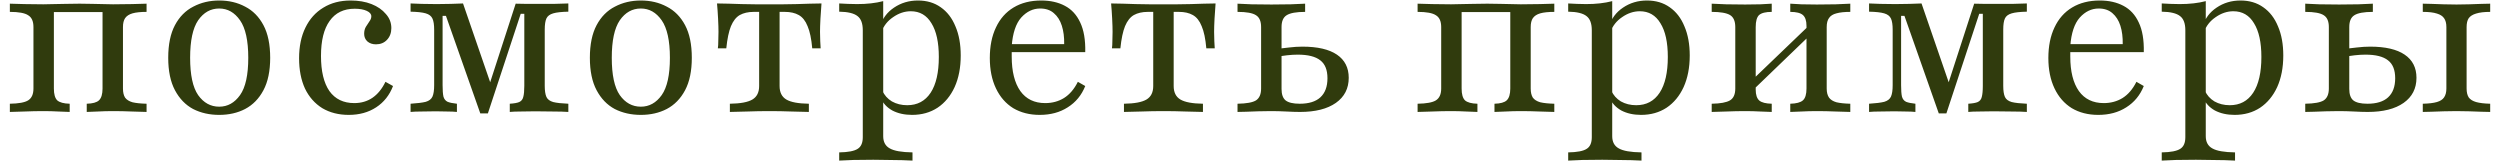 <?xml version="1.0" encoding="UTF-8"?> <svg xmlns="http://www.w3.org/2000/svg" width="134" height="9" viewBox="0 0 134 9" fill="none"><path d="M0.528 6V5.56C1.002 5.552 1.33 5.492 1.51 5.379C1.699 5.259 1.793 5.048 1.793 4.747V1.45C1.793 1.141 1.699 0.931 1.51 0.818C1.33 0.697 1.002 0.637 0.528 0.637V0.197C0.701 0.197 0.961 0.204 1.307 0.219C1.653 0.227 1.992 0.231 2.323 0.231C2.534 0.231 2.73 0.227 2.91 0.219C3.091 0.212 3.287 0.208 3.497 0.208C3.708 0.201 3.964 0.197 4.265 0.197C4.559 0.197 4.796 0.201 4.976 0.208C5.165 0.208 5.338 0.212 5.496 0.219C5.661 0.227 5.85 0.231 6.06 0.231C6.392 0.231 6.73 0.227 7.076 0.219C7.423 0.204 7.682 0.197 7.856 0.197V0.637C7.539 0.637 7.287 0.663 7.099 0.716C6.918 0.769 6.787 0.855 6.704 0.976C6.629 1.089 6.591 1.247 6.591 1.45V4.747C6.591 4.95 6.629 5.112 6.704 5.232C6.787 5.345 6.918 5.428 7.099 5.481C7.287 5.526 7.539 5.552 7.856 5.56V6C7.682 5.992 7.423 5.985 7.076 5.977C6.73 5.962 6.392 5.955 6.06 5.955C5.782 5.955 5.507 5.962 5.236 5.977C4.973 5.985 4.777 5.992 4.649 6V5.56C4.965 5.552 5.183 5.492 5.304 5.379C5.432 5.259 5.496 5.048 5.496 4.747V0.592L5.552 0.648H2.843L2.888 0.592V4.747C2.888 5.048 2.948 5.259 3.068 5.379C3.196 5.492 3.418 5.552 3.735 5.56V6C3.607 5.992 3.407 5.985 3.136 5.977C2.873 5.962 2.602 5.955 2.323 5.955C2 5.955 1.661 5.962 1.307 5.977C0.961 5.985 0.701 5.992 0.528 6ZM11.749 6.158C11.23 6.158 10.763 6.053 10.349 5.842C9.943 5.624 9.619 5.289 9.378 4.837C9.137 4.385 9.017 3.806 9.017 3.098C9.017 2.383 9.137 1.8 9.378 1.348C9.619 0.897 9.947 0.566 10.361 0.355C10.774 0.137 11.237 0.027 11.749 0.027C12.269 0.027 12.732 0.137 13.138 0.355C13.552 0.566 13.879 0.897 14.12 1.348C14.361 1.8 14.482 2.383 14.482 3.098C14.482 3.806 14.361 4.385 14.12 4.837C13.879 5.289 13.552 5.624 13.138 5.842C12.732 6.053 12.269 6.158 11.749 6.158ZM11.749 5.718C12.201 5.718 12.573 5.511 12.867 5.097C13.161 4.683 13.307 4.017 13.307 3.098C13.307 2.18 13.161 1.51 12.867 1.089C12.573 0.667 12.201 0.456 11.749 0.456C11.29 0.456 10.914 0.667 10.62 1.089C10.334 1.51 10.191 2.18 10.191 3.098C10.191 4.017 10.334 4.683 10.62 5.097C10.914 5.511 11.29 5.718 11.749 5.718ZM18.695 6.158C18.153 6.158 17.679 6.038 17.273 5.797C16.874 5.548 16.565 5.198 16.347 4.747C16.136 4.288 16.031 3.746 16.031 3.121C16.031 2.489 16.144 1.943 16.369 1.484C16.595 1.017 16.915 0.66 17.329 0.411C17.743 0.155 18.232 0.027 18.797 0.027C19.218 0.027 19.591 0.091 19.915 0.219C20.238 0.347 20.494 0.524 20.682 0.75C20.878 0.968 20.976 1.22 20.976 1.506C20.976 1.762 20.897 1.973 20.739 2.139C20.588 2.297 20.392 2.376 20.152 2.376C19.963 2.376 19.809 2.323 19.689 2.218C19.576 2.112 19.519 1.977 19.519 1.811C19.519 1.668 19.549 1.544 19.61 1.439C19.677 1.333 19.741 1.235 19.802 1.145C19.869 1.055 19.903 0.965 19.903 0.874C19.903 0.754 19.82 0.656 19.655 0.581C19.489 0.505 19.275 0.468 19.011 0.468C18.424 0.468 17.976 0.686 17.668 1.123C17.359 1.552 17.205 2.176 17.205 2.997C17.205 3.817 17.355 4.446 17.657 4.882C17.965 5.311 18.409 5.526 18.989 5.526C19.358 5.526 19.681 5.432 19.96 5.244C20.246 5.048 20.479 4.762 20.66 4.385L21.066 4.611C20.878 5.101 20.577 5.481 20.163 5.752C19.749 6.023 19.26 6.158 18.695 6.158ZM25.744 6.079L23.903 0.852H23.723V4.566C23.723 4.837 23.738 5.04 23.768 5.176C23.805 5.311 23.881 5.405 23.994 5.458C24.107 5.503 24.272 5.537 24.491 5.56V6C24.348 5.985 24.178 5.977 23.982 5.977C23.787 5.97 23.58 5.966 23.361 5.966C23.098 5.966 22.842 5.97 22.594 5.977C22.353 5.977 22.157 5.985 22.007 6V5.56C22.368 5.537 22.639 5.503 22.82 5.458C23 5.405 23.121 5.311 23.181 5.176C23.241 5.04 23.271 4.837 23.271 4.566V1.597C23.271 1.326 23.241 1.126 23.181 0.998C23.121 0.863 23 0.769 22.82 0.716C22.639 0.663 22.368 0.633 22.007 0.626V0.185C22.157 0.193 22.357 0.201 22.605 0.208C22.861 0.216 23.128 0.219 23.407 0.219C23.678 0.219 23.93 0.216 24.163 0.208C24.404 0.201 24.622 0.193 24.818 0.185L26.41 4.803L26.105 4.927L27.64 0.197C27.836 0.204 28.028 0.208 28.216 0.208C28.404 0.208 28.596 0.208 28.792 0.208C29.093 0.208 29.39 0.208 29.684 0.208C29.985 0.201 30.245 0.193 30.463 0.185V0.626C30.102 0.633 29.831 0.663 29.65 0.716C29.47 0.769 29.349 0.859 29.289 0.987C29.229 1.115 29.198 1.315 29.198 1.585V4.6C29.198 4.863 29.229 5.063 29.289 5.198C29.349 5.326 29.47 5.417 29.65 5.469C29.831 5.515 30.102 5.545 30.463 5.56V6C30.245 5.985 29.978 5.977 29.661 5.977C29.353 5.97 29.025 5.966 28.679 5.966C28.393 5.966 28.134 5.97 27.9 5.977C27.667 5.977 27.475 5.985 27.324 6V5.56C27.558 5.545 27.727 5.515 27.832 5.469C27.945 5.417 28.017 5.326 28.047 5.198C28.085 5.063 28.103 4.863 28.103 4.6V0.739H27.911L26.15 6.079H25.744ZM34.349 6.158C33.83 6.158 33.363 6.053 32.949 5.842C32.542 5.624 32.219 5.289 31.978 4.837C31.737 4.385 31.617 3.806 31.617 3.098C31.617 2.383 31.737 1.8 31.978 1.348C32.219 0.897 32.546 0.566 32.96 0.355C33.374 0.137 33.837 0.027 34.349 0.027C34.868 0.027 35.331 0.137 35.738 0.355C36.152 0.566 36.479 0.897 36.72 1.348C36.961 1.8 37.081 2.383 37.081 3.098C37.081 3.806 36.961 4.385 36.72 4.837C36.479 5.289 36.152 5.624 35.738 5.842C35.331 6.053 34.868 6.158 34.349 6.158ZM34.349 5.718C34.8 5.718 35.173 5.511 35.467 5.097C35.76 4.683 35.907 4.017 35.907 3.098C35.907 2.18 35.76 1.51 35.467 1.089C35.173 0.667 34.8 0.456 34.349 0.456C33.89 0.456 33.513 0.667 33.22 1.089C32.934 1.51 32.791 2.18 32.791 3.098C32.791 4.017 32.934 4.683 33.22 5.097C33.513 5.511 33.89 5.718 34.349 5.718ZM39.121 6V5.56C39.686 5.552 40.088 5.477 40.329 5.334C40.57 5.191 40.69 4.95 40.69 4.611V0.637H40.397C40.103 0.637 39.855 0.694 39.652 0.806C39.456 0.919 39.298 1.119 39.178 1.405C39.065 1.683 38.982 2.078 38.929 2.59H38.477C38.493 2.485 38.5 2.357 38.5 2.206C38.508 2.056 38.511 1.89 38.511 1.71C38.511 1.529 38.504 1.292 38.489 0.998C38.474 0.705 38.455 0.434 38.432 0.185C38.636 0.185 38.846 0.189 39.065 0.197C39.29 0.204 39.52 0.212 39.753 0.219C39.994 0.219 40.239 0.223 40.487 0.231C40.736 0.231 40.984 0.231 41.232 0.231C41.481 0.231 41.729 0.231 41.977 0.231C42.226 0.223 42.471 0.219 42.711 0.219C42.952 0.212 43.182 0.204 43.4 0.197C43.626 0.189 43.837 0.185 44.032 0.185C44.01 0.434 43.991 0.705 43.976 0.998C43.961 1.292 43.953 1.529 43.953 1.71C43.953 1.89 43.957 2.056 43.965 2.206C43.972 2.357 43.98 2.485 43.987 2.59H43.536C43.49 2.078 43.408 1.683 43.287 1.405C43.174 1.119 43.016 0.919 42.813 0.806C42.617 0.694 42.369 0.637 42.068 0.637H41.786V4.611C41.786 4.95 41.906 5.191 42.147 5.334C42.388 5.477 42.79 5.552 43.355 5.56V6C43.137 5.992 42.828 5.985 42.429 5.977C42.03 5.962 41.635 5.955 41.244 5.955C40.845 5.955 40.446 5.962 40.047 5.977C39.648 5.985 39.339 5.992 39.121 6ZM44.981 8.608V8.168C45.462 8.16 45.794 8.096 45.974 7.976C46.155 7.863 46.245 7.656 46.245 7.355V1.619C46.245 1.258 46.151 1.006 45.963 0.863C45.775 0.712 45.447 0.633 44.981 0.626V0.185C45.131 0.193 45.286 0.201 45.444 0.208C45.602 0.216 45.767 0.219 45.94 0.219C46.467 0.219 46.934 0.167 47.34 0.061V7.298C47.34 7.607 47.457 7.825 47.69 7.953C47.924 8.089 48.33 8.16 48.91 8.168V8.608C48.774 8.601 48.59 8.593 48.356 8.585C48.123 8.585 47.871 8.582 47.6 8.574C47.329 8.567 47.066 8.563 46.81 8.563C46.441 8.563 46.087 8.567 45.748 8.574C45.41 8.589 45.154 8.601 44.981 8.608ZM48.887 6.158C48.481 6.158 48.127 6.079 47.826 5.921C47.532 5.755 47.329 5.533 47.216 5.255L47.295 4.86C47.401 5.101 47.57 5.292 47.803 5.435C48.044 5.571 48.319 5.639 48.627 5.639C49.169 5.639 49.587 5.417 49.881 4.973C50.174 4.528 50.321 3.889 50.321 3.053C50.321 2.27 50.189 1.668 49.926 1.247C49.67 0.818 49.301 0.603 48.819 0.603C48.488 0.603 48.172 0.709 47.871 0.919C47.57 1.123 47.363 1.386 47.25 1.71L47.194 1.382C47.306 0.983 47.547 0.66 47.916 0.411C48.293 0.155 48.722 0.027 49.203 0.027C49.678 0.027 50.084 0.148 50.423 0.389C50.769 0.63 51.032 0.972 51.213 1.416C51.401 1.853 51.495 2.372 51.495 2.974C51.495 3.622 51.386 4.186 51.168 4.668C50.95 5.142 50.645 5.511 50.253 5.774C49.862 6.03 49.407 6.158 48.887 6.158ZM55.73 6.158C55.188 6.158 54.714 6.038 54.307 5.797C53.908 5.548 53.6 5.195 53.382 4.735C53.163 4.276 53.054 3.734 53.054 3.11C53.054 2.477 53.163 1.932 53.382 1.473C53.6 1.006 53.916 0.648 54.33 0.4C54.744 0.152 55.237 0.027 55.809 0.027C56.298 0.027 56.72 0.122 57.074 0.31C57.435 0.498 57.709 0.795 57.898 1.202C58.093 1.608 58.184 2.139 58.169 2.794H53.777L53.765 2.365H57.04C57.047 1.996 57.006 1.668 56.915 1.382C56.825 1.096 56.682 0.87 56.486 0.705C56.298 0.539 56.054 0.456 55.752 0.456C55.369 0.456 55.03 0.618 54.736 0.942C54.45 1.266 54.281 1.774 54.228 2.466L54.24 2.5C54.232 2.575 54.228 2.658 54.228 2.748C54.228 2.839 54.228 2.933 54.228 3.031C54.228 3.828 54.383 4.446 54.691 4.882C55 5.311 55.444 5.526 56.023 5.526C56.4 5.526 56.735 5.435 57.028 5.255C57.329 5.067 57.578 4.777 57.773 4.385L58.169 4.611C57.973 5.101 57.661 5.481 57.231 5.752C56.81 6.023 56.309 6.158 55.73 6.158ZM60.244 6V5.56C60.809 5.552 61.211 5.477 61.452 5.334C61.693 5.191 61.813 4.95 61.813 4.611V0.637H61.52C61.226 0.637 60.978 0.694 60.775 0.806C60.579 0.919 60.421 1.119 60.301 1.405C60.188 1.683 60.105 2.078 60.052 2.59H59.601C59.616 2.485 59.623 2.357 59.623 2.206C59.631 2.056 59.634 1.89 59.634 1.71C59.634 1.529 59.627 1.292 59.612 0.998C59.597 0.705 59.578 0.434 59.555 0.185C59.759 0.185 59.969 0.189 60.188 0.197C60.413 0.204 60.643 0.212 60.876 0.219C61.117 0.219 61.362 0.223 61.61 0.231C61.859 0.231 62.107 0.231 62.355 0.231C62.604 0.231 62.852 0.231 63.101 0.231C63.349 0.223 63.594 0.219 63.834 0.219C64.075 0.212 64.305 0.204 64.523 0.197C64.749 0.189 64.96 0.185 65.155 0.185C65.133 0.434 65.114 0.705 65.099 0.998C65.084 1.292 65.076 1.529 65.076 1.71C65.076 1.89 65.08 2.056 65.088 2.206C65.095 2.357 65.103 2.485 65.11 2.59H64.659C64.614 2.078 64.531 1.683 64.41 1.405C64.297 1.119 64.139 0.919 63.936 0.806C63.74 0.694 63.492 0.637 63.191 0.637H62.909V4.611C62.909 4.95 63.029 5.191 63.27 5.334C63.511 5.477 63.913 5.552 64.478 5.56V6C64.26 5.992 63.951 5.985 63.552 5.977C63.153 5.962 62.758 5.955 62.367 5.955C61.968 5.955 61.569 5.962 61.17 5.977C60.771 5.985 60.462 5.992 60.244 6ZM66.331 6V5.56C66.812 5.552 67.144 5.492 67.324 5.379C67.505 5.259 67.595 5.048 67.595 4.747V1.45C67.595 1.141 67.505 0.931 67.324 0.818C67.144 0.697 66.812 0.637 66.331 0.637V0.197C66.496 0.204 66.749 0.216 67.087 0.231C67.426 0.238 67.78 0.242 68.149 0.242C68.487 0.242 68.83 0.238 69.176 0.231C69.53 0.216 69.789 0.204 69.955 0.197V0.637C69.481 0.637 69.15 0.697 68.962 0.818C68.781 0.931 68.691 1.141 68.691 1.45V4.769C68.691 5.055 68.762 5.259 68.905 5.379C69.056 5.499 69.308 5.56 69.662 5.56C70.151 5.56 70.519 5.447 70.768 5.221C71.024 4.988 71.152 4.645 71.152 4.194C71.152 3.749 71.024 3.43 70.768 3.234C70.512 3.031 70.109 2.929 69.56 2.929C69.379 2.929 69.187 2.94 68.984 2.963C68.781 2.985 68.574 3.019 68.363 3.065V2.647C68.604 2.602 68.849 2.568 69.097 2.545C69.345 2.515 69.582 2.5 69.808 2.5C70.621 2.5 71.238 2.643 71.66 2.929C72.081 3.215 72.292 3.629 72.292 4.171C72.292 4.743 72.062 5.191 71.603 5.515C71.144 5.838 70.504 6 69.684 6C69.473 6 69.229 5.992 68.95 5.977C68.672 5.962 68.389 5.955 68.103 5.955C67.893 5.955 67.671 5.959 67.437 5.966C67.212 5.974 67.001 5.981 66.805 5.989C66.609 5.989 66.451 5.992 66.331 6ZM75.983 6V5.56C76.457 5.552 76.785 5.492 76.965 5.379C77.154 5.259 77.248 5.048 77.248 4.747V1.45C77.248 1.141 77.154 0.931 76.965 0.818C76.785 0.697 76.457 0.637 75.983 0.637V0.197C76.156 0.197 76.416 0.204 76.762 0.219C77.108 0.227 77.447 0.231 77.778 0.231C77.989 0.231 78.185 0.227 78.365 0.219C78.546 0.212 78.742 0.208 78.953 0.208C79.163 0.201 79.419 0.197 79.72 0.197C80.014 0.197 80.251 0.201 80.432 0.208C80.62 0.208 80.793 0.212 80.951 0.219C81.117 0.227 81.305 0.231 81.515 0.231C81.847 0.231 82.185 0.227 82.532 0.219C82.878 0.204 83.138 0.197 83.311 0.197V0.637C82.995 0.637 82.742 0.663 82.554 0.716C82.374 0.769 82.242 0.855 82.159 0.976C82.084 1.089 82.046 1.247 82.046 1.45V4.747C82.046 4.95 82.084 5.112 82.159 5.232C82.242 5.345 82.374 5.428 82.554 5.481C82.742 5.526 82.995 5.552 83.311 5.56V6C83.138 5.992 82.878 5.985 82.532 5.977C82.185 5.962 81.847 5.955 81.515 5.955C81.237 5.955 80.962 5.962 80.691 5.977C80.428 5.985 80.232 5.992 80.104 6V5.56C80.42 5.552 80.638 5.492 80.759 5.379C80.887 5.259 80.951 5.048 80.951 4.747V0.592L81.007 0.648H78.298L78.343 0.592V4.747C78.343 5.048 78.403 5.259 78.523 5.379C78.651 5.492 78.874 5.552 79.19 5.56V6C79.062 5.992 78.862 5.985 78.591 5.977C78.328 5.962 78.057 5.955 77.778 5.955C77.455 5.955 77.116 5.962 76.762 5.977C76.416 5.985 76.156 5.992 75.983 6ZM84.055 8.608V8.168C84.537 8.16 84.868 8.096 85.049 7.976C85.229 7.863 85.32 7.656 85.32 7.355V1.619C85.32 1.258 85.225 1.006 85.037 0.863C84.849 0.712 84.522 0.633 84.055 0.626V0.185C84.206 0.193 84.36 0.201 84.518 0.208C84.676 0.216 84.841 0.219 85.015 0.219C85.541 0.219 86.008 0.167 86.415 0.061V7.298C86.415 7.607 86.531 7.825 86.765 7.953C86.998 8.089 87.404 8.16 87.984 8.168V8.608C87.849 8.601 87.664 8.593 87.431 8.585C87.197 8.585 86.945 8.582 86.674 8.574C86.403 8.567 86.14 8.563 85.884 8.563C85.515 8.563 85.161 8.567 84.823 8.574C84.484 8.589 84.228 8.601 84.055 8.608ZM87.961 6.158C87.555 6.158 87.201 6.079 86.9 5.921C86.607 5.755 86.403 5.533 86.29 5.255L86.37 4.86C86.475 5.101 86.644 5.292 86.877 5.435C87.118 5.571 87.393 5.639 87.702 5.639C88.244 5.639 88.661 5.417 88.955 4.973C89.249 4.528 89.395 3.889 89.395 3.053C89.395 2.27 89.264 1.668 89 1.247C88.744 0.818 88.375 0.603 87.894 0.603C87.562 0.603 87.246 0.709 86.945 0.919C86.644 1.123 86.437 1.386 86.324 1.71L86.268 1.382C86.381 0.983 86.622 0.66 86.99 0.411C87.367 0.155 87.796 0.027 88.278 0.027C88.752 0.027 89.158 0.148 89.497 0.389C89.843 0.63 90.107 0.972 90.287 1.416C90.475 1.853 90.57 2.372 90.57 2.974C90.57 3.622 90.46 4.186 90.242 4.668C90.024 5.142 89.719 5.511 89.328 5.774C88.936 6.03 88.481 6.158 87.961 6.158ZM95.958 6V5.56C96.282 5.552 96.508 5.492 96.636 5.379C96.763 5.266 96.828 5.055 96.828 4.747V1.382C96.828 1.111 96.763 0.919 96.636 0.806C96.508 0.694 96.282 0.637 95.958 0.637V0.197C96.094 0.204 96.293 0.216 96.556 0.231C96.828 0.238 97.102 0.242 97.381 0.242C97.712 0.242 98.051 0.238 98.397 0.231C98.751 0.216 99.01 0.204 99.176 0.197V0.637C98.867 0.637 98.619 0.663 98.431 0.716C98.25 0.761 98.118 0.844 98.036 0.965C97.953 1.077 97.911 1.239 97.911 1.45V4.747C97.911 4.95 97.953 5.112 98.036 5.232C98.118 5.345 98.25 5.428 98.431 5.481C98.619 5.526 98.867 5.552 99.176 5.56V6C99.01 5.992 98.751 5.985 98.397 5.977C98.051 5.962 97.712 5.955 97.381 5.955C97.102 5.955 96.828 5.962 96.556 5.977C96.293 5.985 96.094 5.992 95.958 6ZM91.747 6V5.56C92.213 5.552 92.541 5.492 92.729 5.379C92.917 5.266 93.011 5.055 93.011 4.747V1.45C93.011 1.134 92.917 0.919 92.729 0.806C92.541 0.694 92.213 0.637 91.747 0.637V0.197C91.92 0.204 92.18 0.216 92.526 0.231C92.88 0.238 93.218 0.242 93.542 0.242C93.82 0.242 94.091 0.238 94.355 0.231C94.626 0.216 94.829 0.204 94.965 0.197V0.637C94.641 0.637 94.415 0.694 94.287 0.806C94.167 0.919 94.106 1.134 94.106 1.45V4.803C94.106 5.082 94.171 5.277 94.299 5.39C94.426 5.496 94.648 5.552 94.965 5.56V6C94.829 5.992 94.626 5.985 94.355 5.977C94.091 5.962 93.82 5.955 93.542 5.955C93.218 5.955 92.88 5.962 92.526 5.977C92.18 5.985 91.92 5.992 91.747 6ZM93.915 4.871L93.666 4.532L97.019 1.315L97.257 1.653L93.915 4.871ZM103.919 6.079L102.079 0.852H101.899V4.566C101.899 4.837 101.914 5.04 101.944 5.176C101.981 5.311 102.057 5.405 102.169 5.458C102.282 5.503 102.448 5.537 102.666 5.56V6C102.523 5.985 102.354 5.977 102.158 5.977C101.962 5.97 101.756 5.966 101.537 5.966C101.274 5.966 101.018 5.97 100.769 5.977C100.529 5.977 100.333 5.985 100.182 6V5.56C100.544 5.537 100.815 5.503 100.995 5.458C101.176 5.405 101.296 5.311 101.357 5.176C101.417 5.04 101.447 4.837 101.447 4.566V1.597C101.447 1.326 101.417 1.126 101.357 0.998C101.296 0.863 101.176 0.769 100.995 0.716C100.815 0.663 100.544 0.633 100.182 0.626V0.185C100.333 0.193 100.532 0.201 100.781 0.208C101.037 0.216 101.304 0.219 101.582 0.219C101.853 0.219 102.106 0.216 102.339 0.208C102.58 0.201 102.798 0.193 102.994 0.185L104.586 4.803L104.281 4.927L105.816 0.197C106.012 0.204 106.204 0.208 106.392 0.208C106.58 0.208 106.772 0.208 106.968 0.208C107.269 0.208 107.566 0.208 107.86 0.208C108.161 0.201 108.421 0.193 108.639 0.185V0.626C108.278 0.633 108.007 0.663 107.826 0.716C107.645 0.769 107.525 0.859 107.465 0.987C107.404 1.115 107.374 1.315 107.374 1.585V4.6C107.374 4.863 107.404 5.063 107.465 5.198C107.525 5.326 107.645 5.417 107.826 5.469C108.007 5.515 108.278 5.545 108.639 5.56V6C108.421 5.985 108.153 5.977 107.837 5.977C107.529 5.97 107.201 5.966 106.855 5.966C106.569 5.966 106.309 5.97 106.076 5.977C105.843 5.977 105.651 5.985 105.5 6V5.56C105.733 5.545 105.903 5.515 106.008 5.469C106.121 5.417 106.193 5.326 106.223 5.198C106.26 5.063 106.279 4.863 106.279 4.6V0.739H106.087L104.326 6.079H103.919ZM112.468 6.158C111.926 6.158 111.452 6.038 111.046 5.797C110.647 5.548 110.338 5.195 110.12 4.735C109.902 4.276 109.792 3.734 109.792 3.11C109.792 2.477 109.902 1.932 110.12 1.473C110.338 1.006 110.654 0.648 111.068 0.4C111.482 0.152 111.975 0.027 112.547 0.027C113.036 0.027 113.458 0.122 113.812 0.31C114.173 0.498 114.448 0.795 114.636 1.202C114.832 1.608 114.922 2.139 114.907 2.794H110.515L110.504 2.365H113.778C113.785 1.996 113.744 1.668 113.654 1.382C113.563 1.096 113.42 0.87 113.225 0.705C113.036 0.539 112.792 0.456 112.491 0.456C112.107 0.456 111.768 0.618 111.475 0.942C111.189 1.266 111.019 1.774 110.967 2.466L110.978 2.5C110.97 2.575 110.967 2.658 110.967 2.748C110.967 2.839 110.967 2.933 110.967 3.031C110.967 3.828 111.121 4.446 111.429 4.882C111.738 5.311 112.182 5.526 112.762 5.526C113.138 5.526 113.473 5.435 113.767 5.255C114.068 5.067 114.316 4.777 114.512 4.385L114.907 4.611C114.711 5.101 114.399 5.481 113.97 5.752C113.548 6.023 113.048 6.158 112.468 6.158ZM115.869 8.608V8.168C116.351 8.16 116.682 8.096 116.863 7.976C117.044 7.863 117.134 7.656 117.134 7.355V1.619C117.134 1.258 117.04 1.006 116.852 0.863C116.663 0.712 116.336 0.633 115.869 0.626V0.185C116.02 0.193 116.174 0.201 116.332 0.208C116.49 0.216 116.656 0.219 116.829 0.219C117.356 0.219 117.823 0.167 118.229 0.061V7.298C118.229 7.607 118.346 7.825 118.579 7.953C118.812 8.089 119.219 8.16 119.798 8.168V8.608C119.663 8.601 119.479 8.593 119.245 8.585C119.012 8.585 118.76 8.582 118.489 8.574C118.218 8.567 117.954 8.563 117.698 8.563C117.33 8.563 116.976 8.567 116.637 8.574C116.298 8.589 116.043 8.601 115.869 8.608ZM119.776 6.158C119.369 6.158 119.016 6.079 118.715 5.921C118.421 5.755 118.218 5.533 118.105 5.255L118.184 4.86C118.289 5.101 118.459 5.292 118.692 5.435C118.933 5.571 119.208 5.639 119.516 5.639C120.058 5.639 120.476 5.417 120.769 4.973C121.063 4.528 121.21 3.889 121.21 3.053C121.21 2.27 121.078 1.668 120.815 1.247C120.559 0.818 120.19 0.603 119.708 0.603C119.377 0.603 119.061 0.709 118.76 0.919C118.459 1.123 118.252 1.386 118.139 1.71L118.082 1.382C118.195 0.983 118.436 0.66 118.805 0.411C119.181 0.155 119.61 0.027 120.092 0.027C120.566 0.027 120.973 0.148 121.311 0.389C121.658 0.63 121.921 0.972 122.102 1.416C122.29 1.853 122.384 2.372 122.384 2.974C122.384 3.622 122.275 4.186 122.057 4.668C121.838 5.142 121.533 5.511 121.142 5.774C120.751 6.03 120.295 6.158 119.776 6.158ZM129.861 6V5.56C130.185 5.552 130.437 5.522 130.618 5.469C130.798 5.417 130.926 5.334 131.002 5.221C131.084 5.101 131.126 4.942 131.126 4.747V1.45C131.126 1.247 131.084 1.089 131.002 0.976C130.926 0.863 130.798 0.78 130.618 0.727C130.437 0.667 130.185 0.637 129.861 0.637V0.197C129.974 0.197 130.129 0.201 130.324 0.208C130.527 0.216 130.746 0.223 130.979 0.231C131.22 0.238 131.449 0.242 131.668 0.242C131.886 0.242 132.112 0.238 132.345 0.231C132.586 0.223 132.804 0.216 133 0.208C133.203 0.201 133.361 0.197 133.474 0.197V0.637C133.158 0.637 132.906 0.667 132.718 0.727C132.537 0.78 132.405 0.863 132.323 0.976C132.247 1.089 132.21 1.247 132.21 1.45V4.747C132.21 4.942 132.247 5.101 132.323 5.221C132.405 5.334 132.537 5.417 132.718 5.469C132.906 5.522 133.158 5.552 133.474 5.56V6C133.361 5.992 133.203 5.989 133 5.989C132.804 5.981 132.586 5.974 132.345 5.966C132.112 5.959 131.882 5.955 131.656 5.955C131.438 5.955 131.212 5.959 130.979 5.966C130.746 5.974 130.527 5.981 130.324 5.989C130.129 5.989 129.974 5.992 129.861 6ZM123.561 6V5.56C124.043 5.552 124.374 5.492 124.555 5.379C124.735 5.259 124.826 5.048 124.826 4.747V1.45C124.826 1.141 124.735 0.931 124.555 0.818C124.374 0.697 124.043 0.637 123.561 0.637V0.197C123.727 0.204 123.979 0.216 124.318 0.231C124.656 0.238 125.01 0.242 125.379 0.242C125.718 0.242 126.06 0.238 126.406 0.231C126.76 0.216 127.02 0.204 127.185 0.197V0.637C126.711 0.637 126.38 0.697 126.192 0.818C126.011 0.931 125.921 1.141 125.921 1.45V4.769C125.921 5.055 125.992 5.259 126.135 5.379C126.286 5.499 126.538 5.56 126.892 5.56C127.381 5.56 127.75 5.447 127.998 5.221C128.254 4.988 128.382 4.645 128.382 4.194C128.382 3.749 128.254 3.43 127.998 3.234C127.742 3.031 127.34 2.929 126.79 2.929C126.61 2.929 126.418 2.94 126.215 2.963C126.011 2.985 125.804 3.019 125.594 3.065V2.647C125.834 2.602 126.079 2.568 126.327 2.545C126.576 2.515 126.813 2.5 127.039 2.5C127.852 2.5 128.469 2.643 128.89 2.929C129.312 3.215 129.523 3.629 129.523 4.171C129.523 4.743 129.293 5.191 128.834 5.515C128.375 5.838 127.735 6 126.915 6C126.704 6 126.459 5.992 126.181 5.977C125.902 5.962 125.62 5.955 125.334 5.955C125.123 5.955 124.901 5.959 124.668 5.966C124.442 5.974 124.231 5.981 124.035 5.989C123.84 5.989 123.682 5.992 123.561 6Z" fill="#303B0D"></path></svg> 